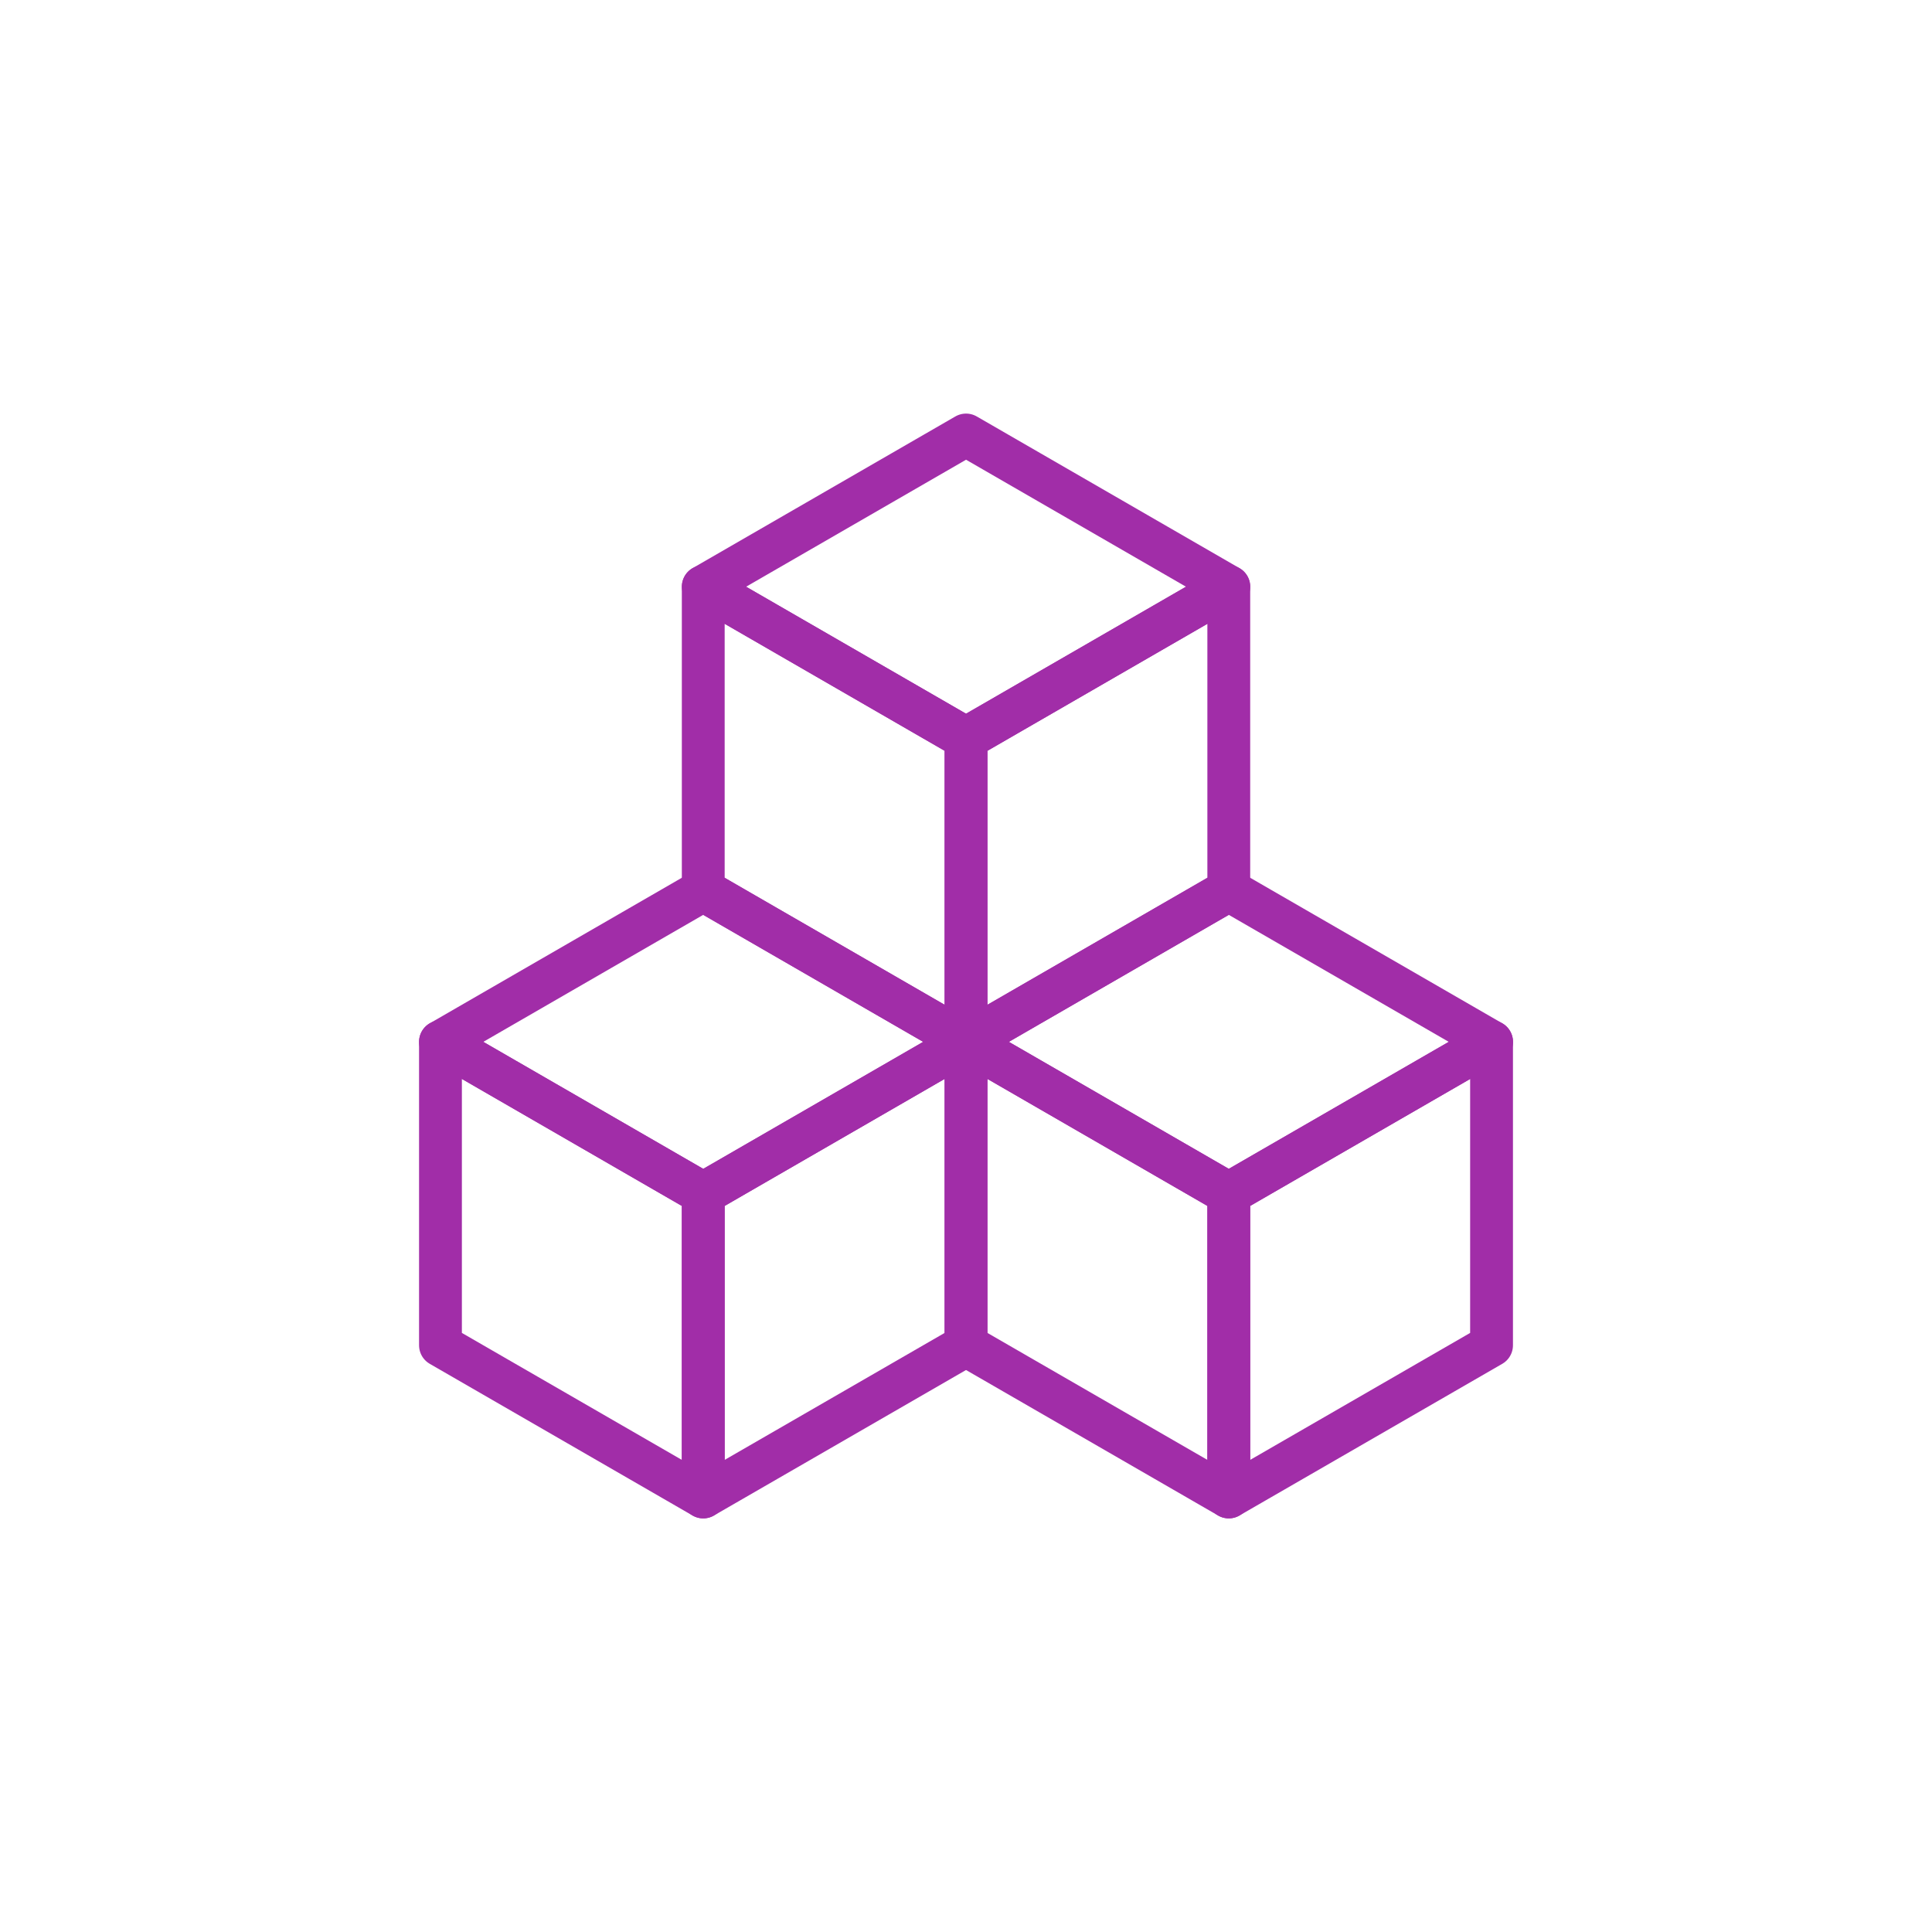 <svg id="pc_ジャンルアイコン_ブロック_" data-name="pc_ジャンルアイコン (ブロック)" xmlns="http://www.w3.org/2000/svg" xmlns:xlink="http://www.w3.org/1999/xlink" width="112.788" height="112.788" viewBox="0 0 112.788 112.788">
  <defs>
    <clipPath id="clip-path">
      <rect id="長方形_50533" data-name="長方形 50533" width="112.788" height="112.788" fill="none"/>
    </clipPath>
    <clipPath id="clip-path-3">
      <rect id="長方形_52416" data-name="長方形 52416" width="64.364" height="65" fill="none" stroke="#a12da8" stroke-width="2.5"/>
    </clipPath>
  </defs>
  <g id="グループ_129758" data-name="グループ 129758" clip-path="url(#clip-path)">
    <g id="グループ_129757" data-name="グループ 129757">
      <g id="グループ_129756" data-name="グループ 129756" clip-path="url(#clip-path)">
        <g id="グループ_132235" data-name="グループ 132235" transform="translate(24.213 23.894)">
          <g id="グループ_132236" data-name="グループ 132236" transform="translate(1.501 28.072)">
            <g id="グループ_132240" data-name="グループ 132240">
              <path id="パス_147251" data-name="パス 147251" d="M49,91.515V73.8l-15.34,8.857v17.713Z" transform="translate(-18.318 -64.945)" fill="none" stroke="#a12da8" stroke-linecap="round" stroke-linejoin="round" stroke-width="2.5"/>
              <path id="パス_147252" data-name="パス 147252" d="M3,91.515V73.8l15.34,8.857v17.713Z" transform="translate(-3 -64.945)" fill="none" stroke="#a12da8" stroke-linecap="round" stroke-linejoin="round" stroke-width="2.5"/>
              <path id="パス_147253" data-name="パス 147253" d="M18.34,56.1,3,64.958l15.34,8.857,15.34-8.857Z" transform="translate(-3 -56.101)" fill="none" stroke="#a12da8" stroke-linecap="round" stroke-linejoin="round" stroke-width="2.5"/>
              <path id="パス_147254" data-name="パス 147254" d="M110.314,91.515V73.8l-15.34,8.857v17.713Z" transform="translate(-48.953 -64.945)" fill="none" stroke="#a12da8" stroke-linecap="round" stroke-linejoin="round" stroke-width="2.5"/>
              <path id="パス_147255" data-name="パス 147255" d="M64.316,91.515V73.8l15.34,8.857v17.713Z" transform="translate(-33.635 -64.945)" fill="none" stroke="#a12da8" stroke-linecap="round" stroke-linejoin="round" stroke-width="2.5"/>
              <path id="パス_147256" data-name="パス 147256" d="M79.656,56.1l-15.34,8.857,15.34,8.857L95,64.958Z" transform="translate(-33.635 -56.101)" fill="none" stroke="#a12da8" stroke-linecap="round" stroke-linejoin="round" stroke-width="2.5"/>
            </g>
          </g>
          <path id="パス_147257" data-name="パス 147257" d="M79.656,38.414V20.7l-15.34,8.857V47.271Z" transform="translate(-32.134 -10.342)" fill="none" stroke="#a12da8" stroke-linecap="round" stroke-linejoin="round" stroke-width="2.5"/>
          <path id="パス_147258" data-name="パス 147258" d="M33.658,38.414V20.7L49,29.558V47.271Z" transform="translate(-16.816 -10.342)" fill="none" stroke="#a12da8" stroke-linecap="round" stroke-linejoin="round" stroke-width="2.5"/>
          <g id="グループ_132238" data-name="グループ 132238">
            <g id="グループ_132237" data-name="グループ 132237" clip-path="url(#clip-path-3)">
              <path id="パス_147259" data-name="パス 147259" d="M49,3l-15.34,8.857L49,20.714l15.34-8.857Z" transform="translate(-16.816 -1.499)" fill="none" stroke="#a12da8" stroke-linecap="round" stroke-linejoin="round" stroke-width="2.5"/>
            </g>
          </g>
        </g>
      </g>
    </g>
  </g>
</svg>